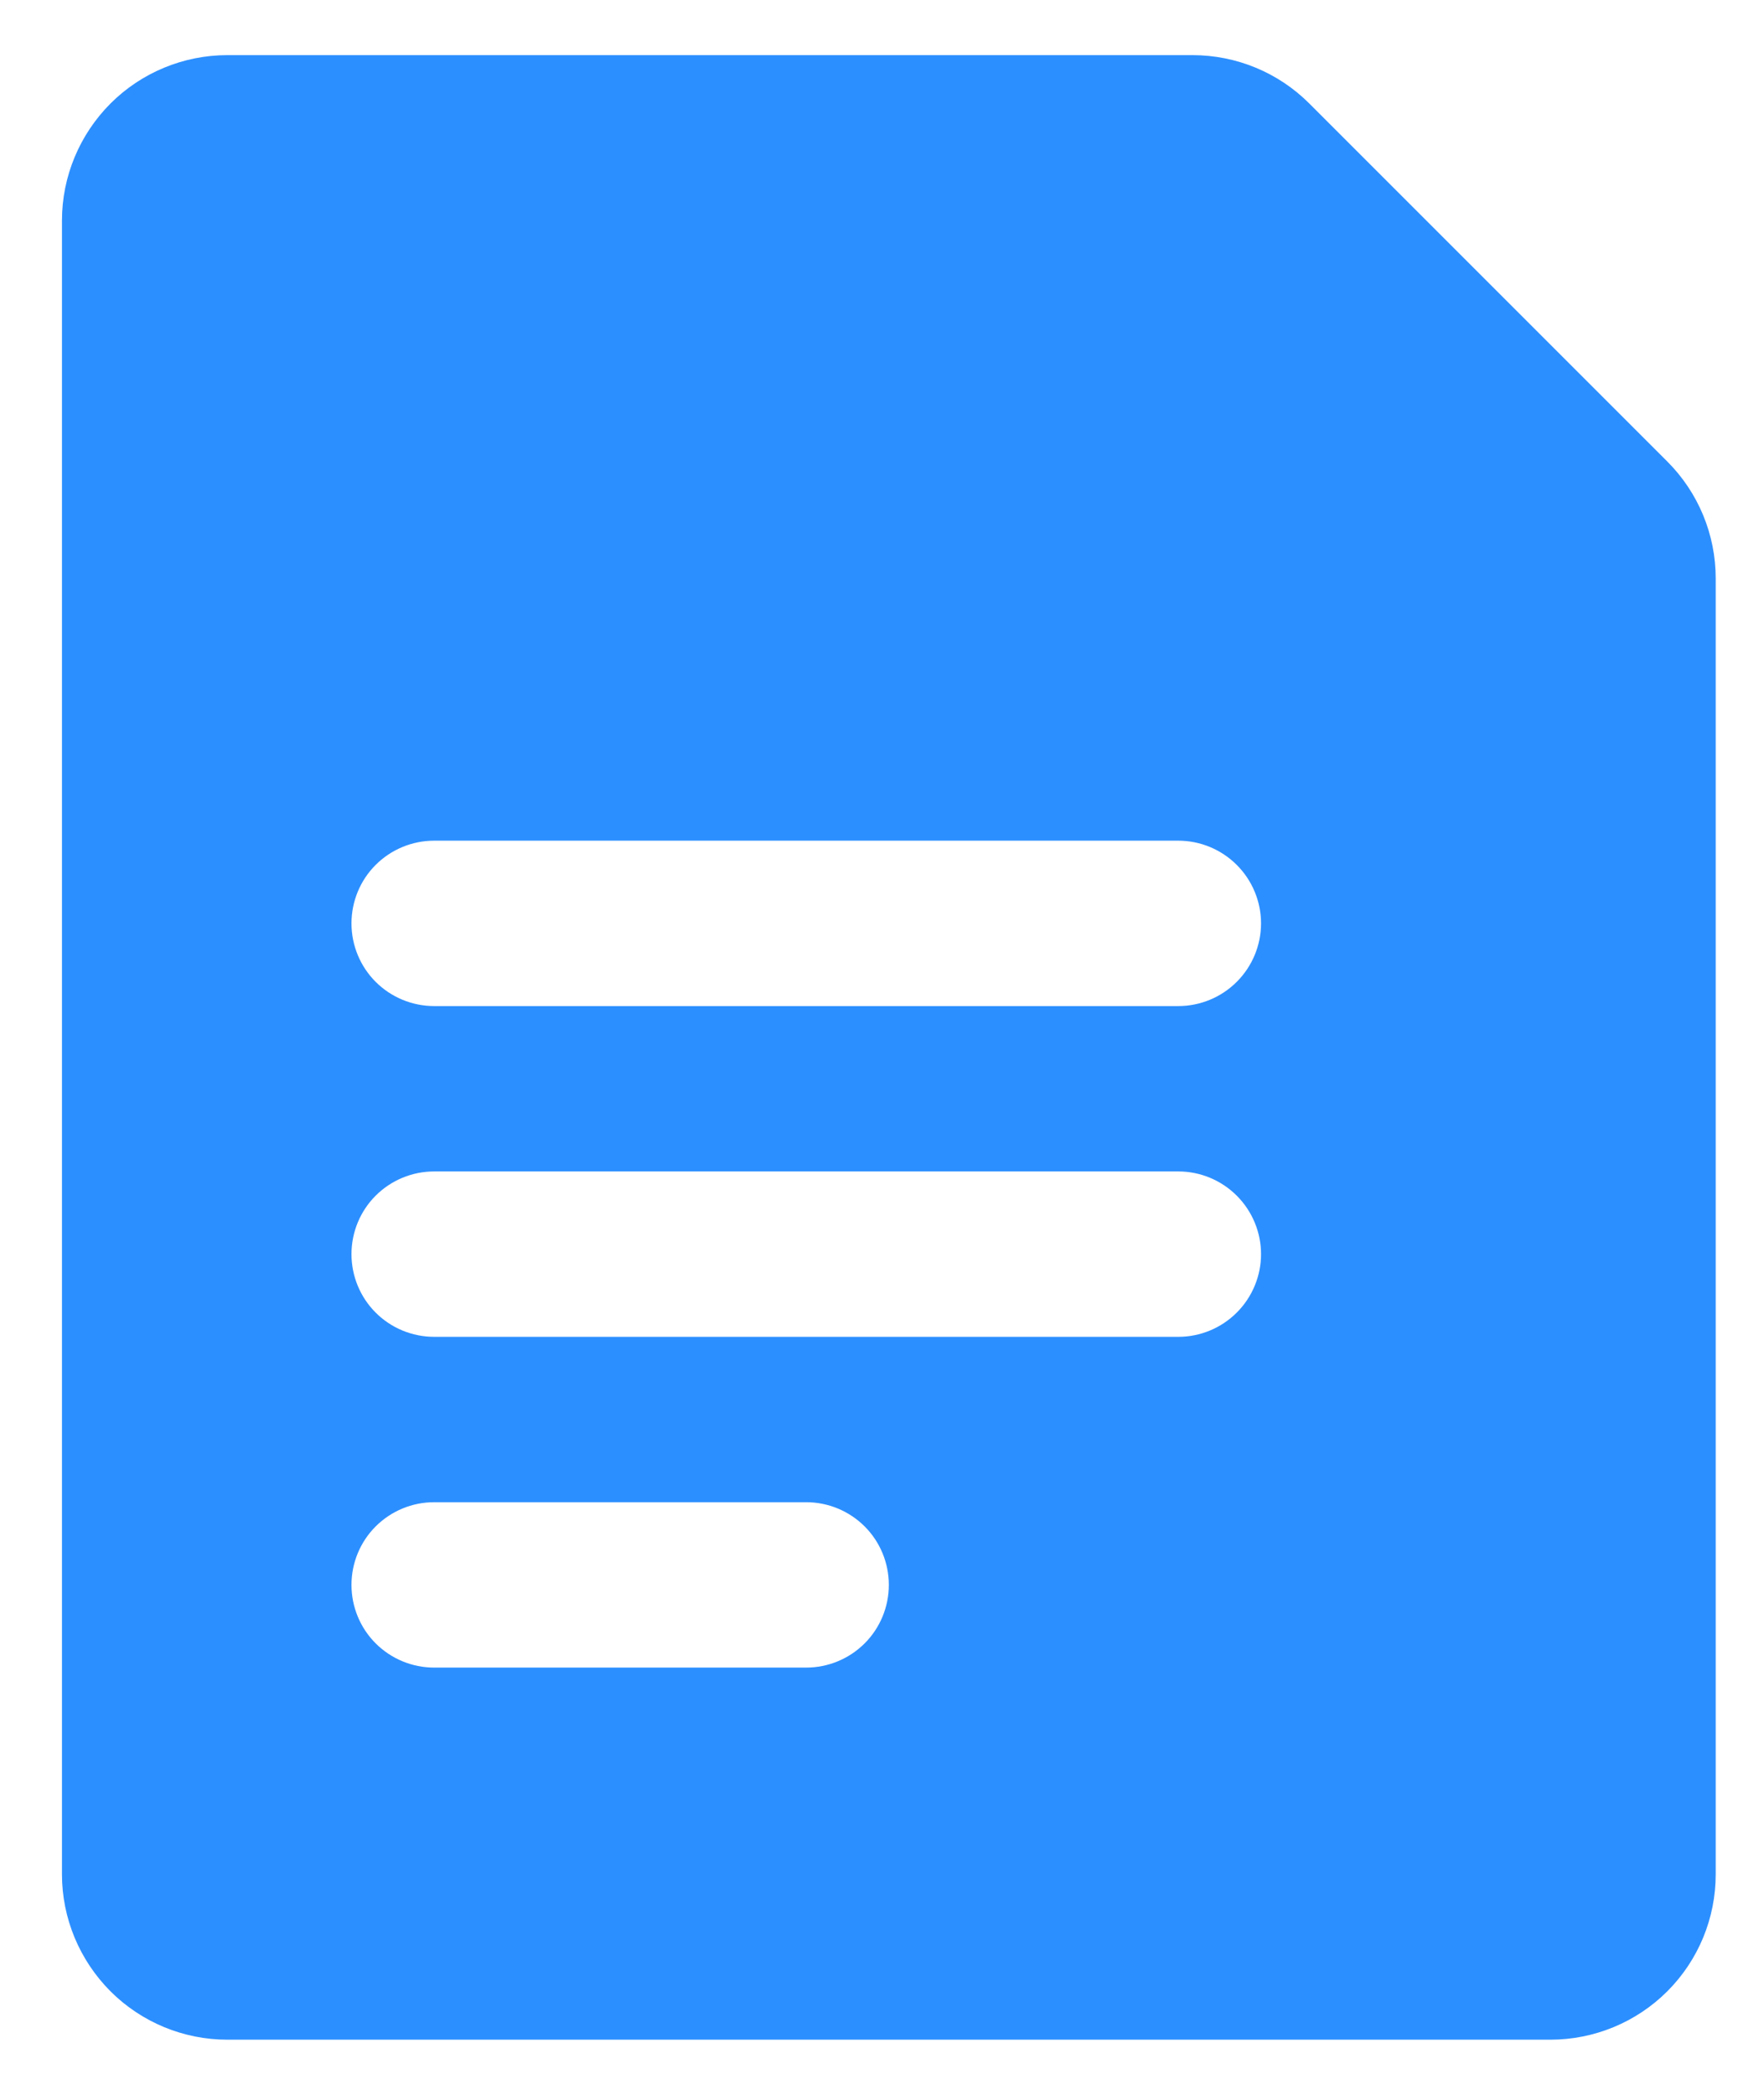 <svg width="16" height="19" viewBox="0 0 16 19" fill="none" xmlns="http://www.w3.org/2000/svg">
<path d="M15.123 4.186L11.877 0.94C11.596 0.658 11.214 0.5 10.816 0.5L2.062 0.5C1.665 0.5 1.283 0.658 1.002 0.939C0.721 1.221 0.562 1.602 0.562 2V17C0.562 17.398 0.721 17.779 1.002 18.061C1.283 18.342 1.665 18.5 2.062 18.5H14.062C14.46 18.5 14.842 18.342 15.123 18.061C15.405 17.779 15.562 17.398 15.562 17V5.246C15.562 4.848 15.404 4.467 15.123 4.186ZM7.312 15.125H3.938C3.739 15.125 3.548 15.046 3.407 14.905C3.267 14.765 3.188 14.574 3.188 14.375C3.188 14.176 3.267 13.985 3.407 13.845C3.548 13.704 3.739 13.625 3.938 13.625H7.312C7.511 13.625 7.702 13.704 7.843 13.845C7.983 13.985 8.062 14.176 8.062 14.375C8.062 14.574 7.983 14.765 7.843 14.905C7.702 15.046 7.511 15.125 7.312 15.125ZM10.688 12.125H3.938C3.739 12.125 3.548 12.046 3.407 11.905C3.267 11.765 3.188 11.574 3.188 11.375C3.188 11.176 3.267 10.985 3.407 10.845C3.548 10.704 3.739 10.625 3.938 10.625H10.688C10.886 10.625 11.077 10.704 11.218 10.845C11.358 10.985 11.438 11.176 11.438 11.375C11.438 11.574 11.358 11.765 11.218 11.905C11.077 12.046 10.886 12.125 10.688 12.125ZM10.688 9.125H3.938C3.739 9.125 3.548 9.046 3.407 8.905C3.267 8.765 3.188 8.574 3.188 8.375C3.188 8.176 3.267 7.985 3.407 7.845C3.548 7.704 3.739 7.625 3.938 7.625H10.688C10.886 7.625 11.077 7.704 11.218 7.845C11.358 7.985 11.438 8.176 11.438 8.375C11.438 8.574 11.358 8.765 11.218 8.905C11.077 9.046 10.886 9.125 10.688 9.125Z" fill="#2C8FFF"/>
</svg>
